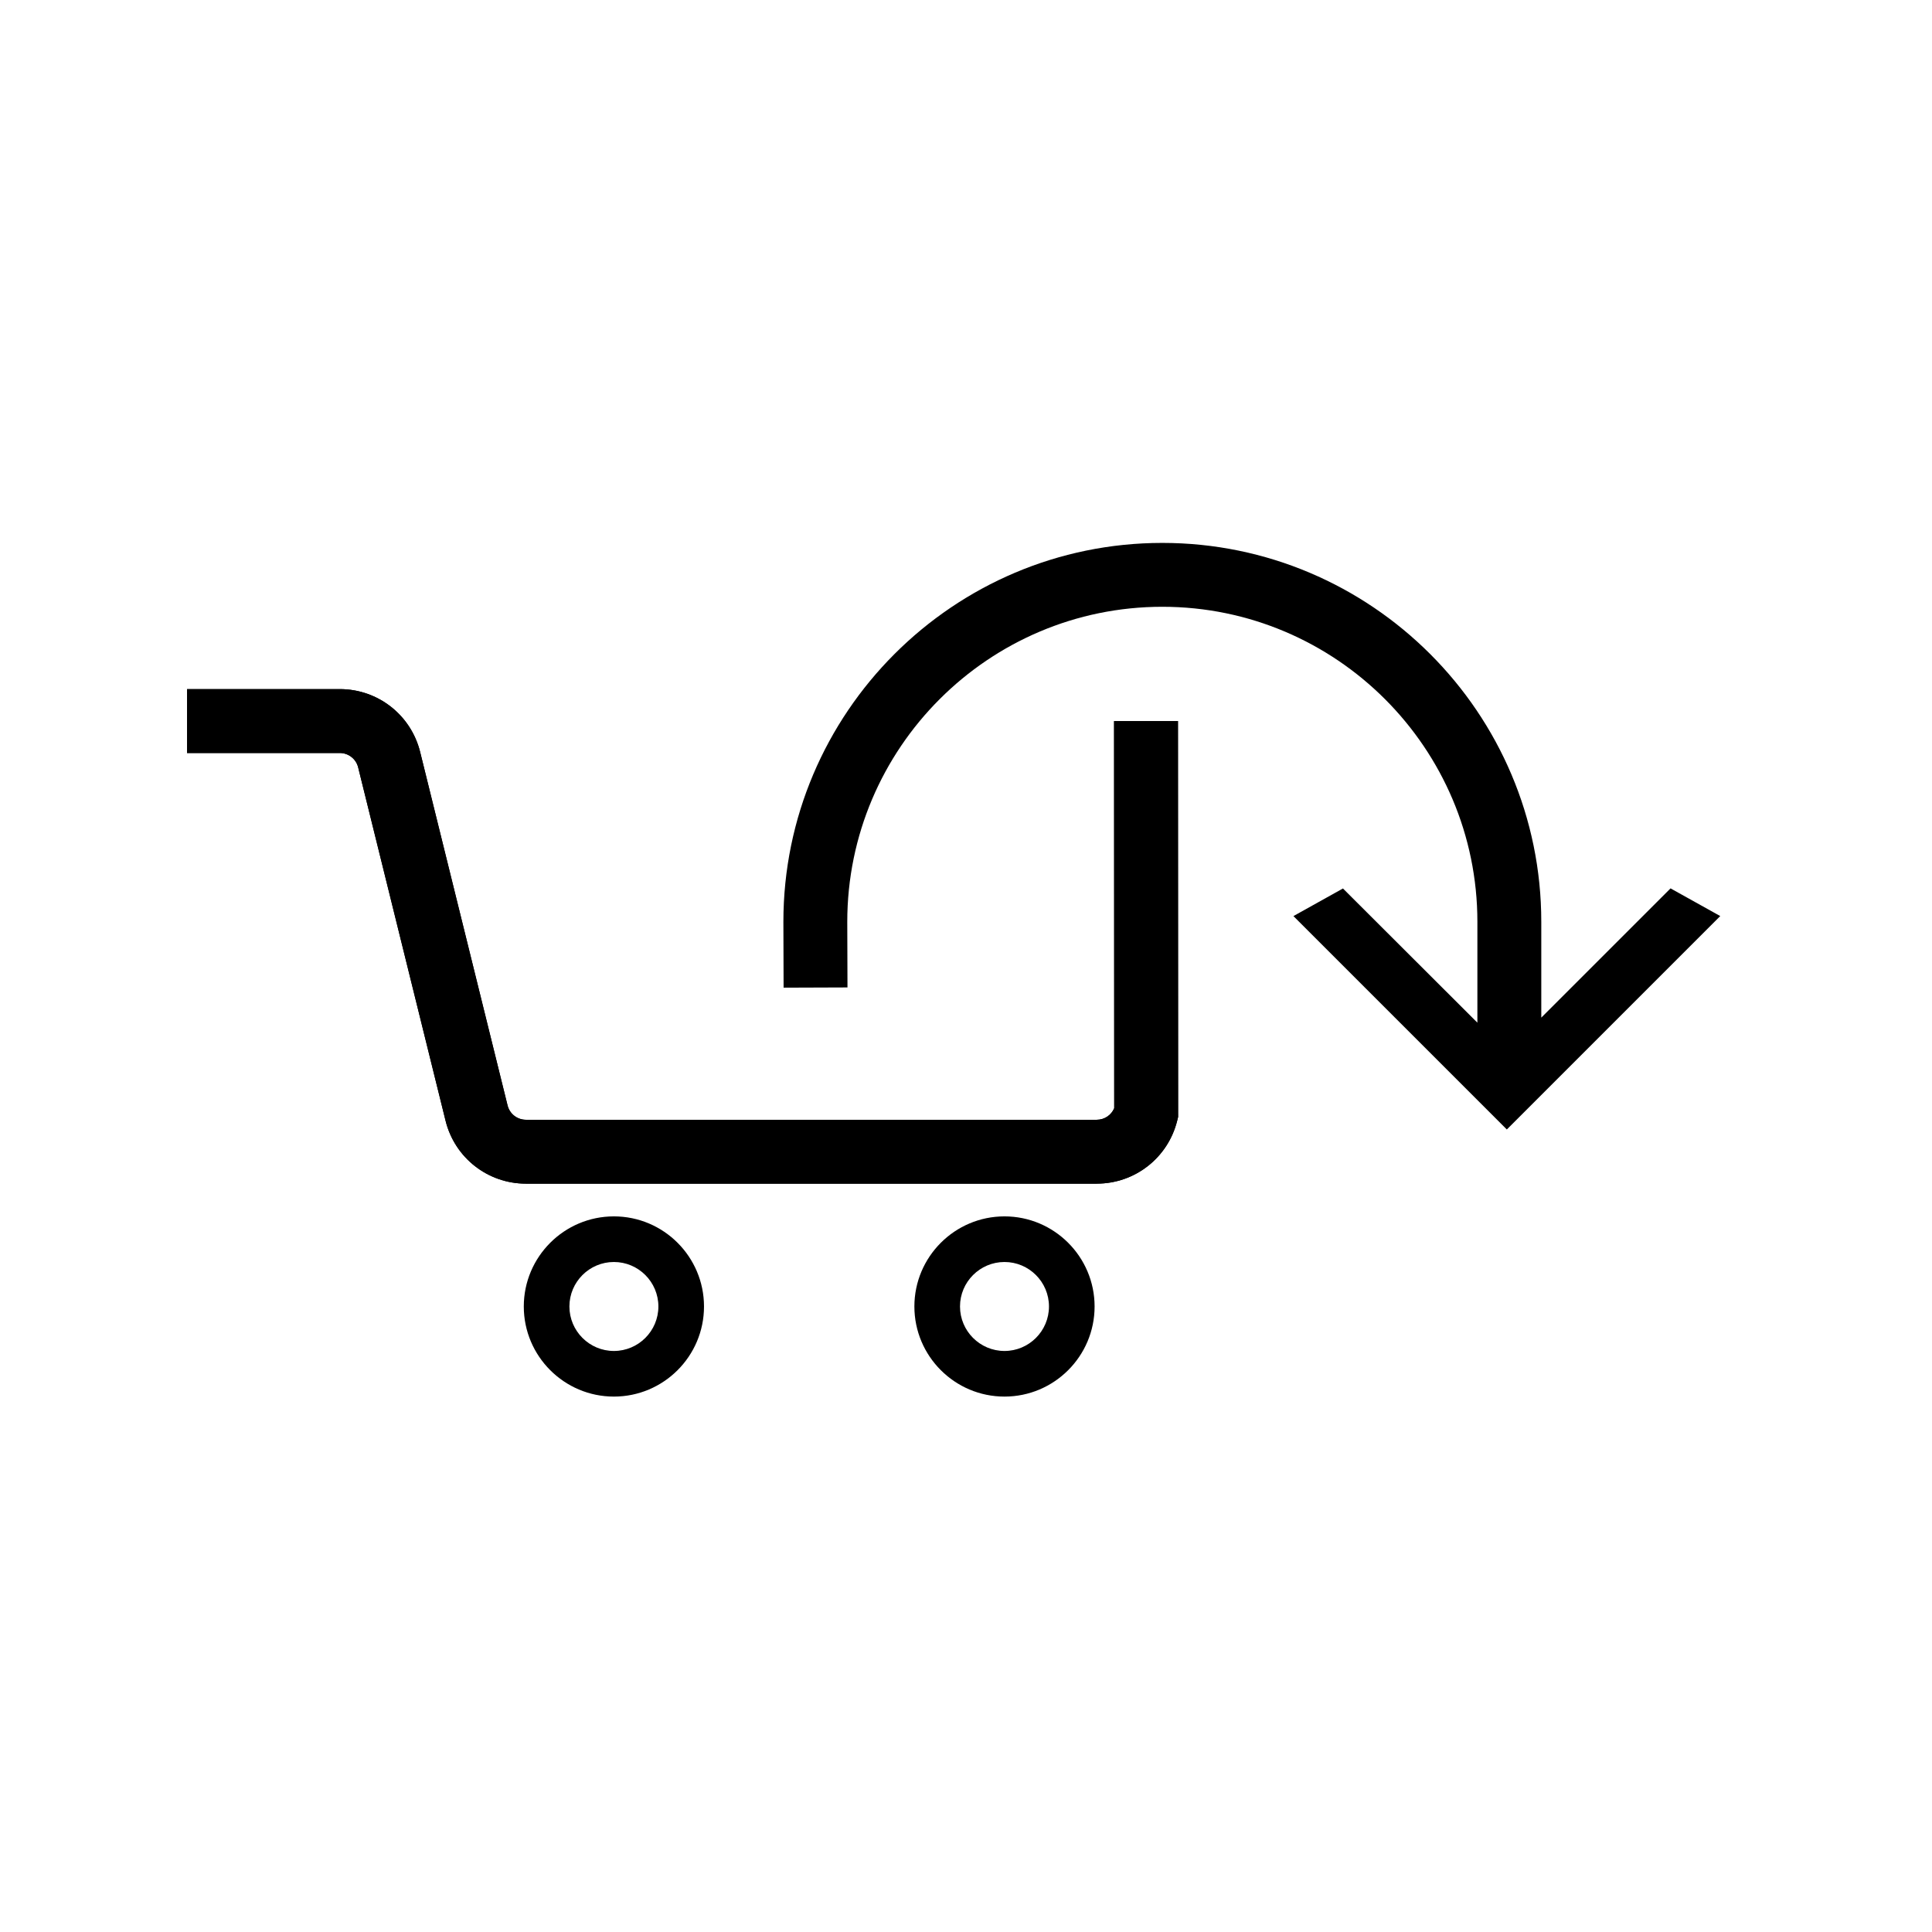 <?xml version="1.0" encoding="UTF-8"?>
<!-- The Best Svg Icon site in the world: iconSvg.co, Visit us! https://iconsvg.co -->
<svg fill="#000000" width="800px" height="800px" version="1.1" viewBox="144 144 512 512" xmlns="http://www.w3.org/2000/svg">
 <g>
  <path d="m586.71 379.43-34.254 34.25v-25.383c0-55.375-45.051-100.42-100.43-100.42s-100.42 45.051-100.42 100.42c0 1.109 0.055 17.445 0.055 17.445l16.93-0.059s-0.055-16.281-0.055-17.387c0-46.039 37.453-83.492 83.492-83.492 46.039 0 83.496 37.453 83.496 83.492v26.723l-35.625-35.562-13.129 7.316 56.555 56.551 56.559-56.559z"/>
  <path d="m434.66 457.68h-151.28c-10.117 0-18.871-6.856-21.301-16.676l-23.164-93.645c-0.555-2.242-2.559-3.809-4.871-3.809h-40.473v-16.93h40.473c10.113 0 18.871 6.856 21.301 16.672l23.164 93.648c0.555 2.242 2.559 3.809 4.871 3.809h151.28c2.047 0 3.848-1.23 4.621-3.062l-0.039-102.6 16.93-0.004 0.039 104.92-0.246 1.004c-2.438 9.809-11.191 16.668-21.305 16.668z"/>
  <path d="m434.66 457.68h-151.28c-10.117 0-18.871-6.856-21.301-16.676l-23.164-93.645c-0.555-2.242-2.559-3.809-4.871-3.809h-40.473v-16.93h40.473c10.113 0 18.871 6.856 21.301 16.672l23.164 93.648c0.555 2.242 2.559 3.809 4.871 3.809h151.28c2.047 0 3.848-1.23 4.621-3.062l-0.039-102.6 16.93-0.004 0.039 104.92-0.246 1.004c-2.438 9.809-11.191 16.668-21.305 16.668z"/>
  <path d="m306.69 514.11c-13.164 0-23.879-10.711-23.879-23.879 0-13.164 10.711-23.879 23.879-23.879 13.168 0 23.879 10.711 23.879 23.879 0.004 13.164-10.707 23.879-23.879 23.879zm0-35.668c-6.5 0-11.789 5.289-11.789 11.789s5.289 11.789 11.789 11.789 11.789-5.289 11.789-11.789-5.289-11.789-11.789-11.789z"/>
  <path d="m410.2 514.11c-13.164 0-23.879-10.711-23.879-23.879 0-13.164 10.711-23.879 23.879-23.879s23.879 10.711 23.879 23.879c0.004 13.164-10.707 23.879-23.879 23.879zm0-35.668c-6.5 0-11.789 5.289-11.789 11.789s5.289 11.789 11.789 11.789 11.789-5.289 11.789-11.789-5.289-11.789-11.789-11.789z"/>
 </g>
</svg>